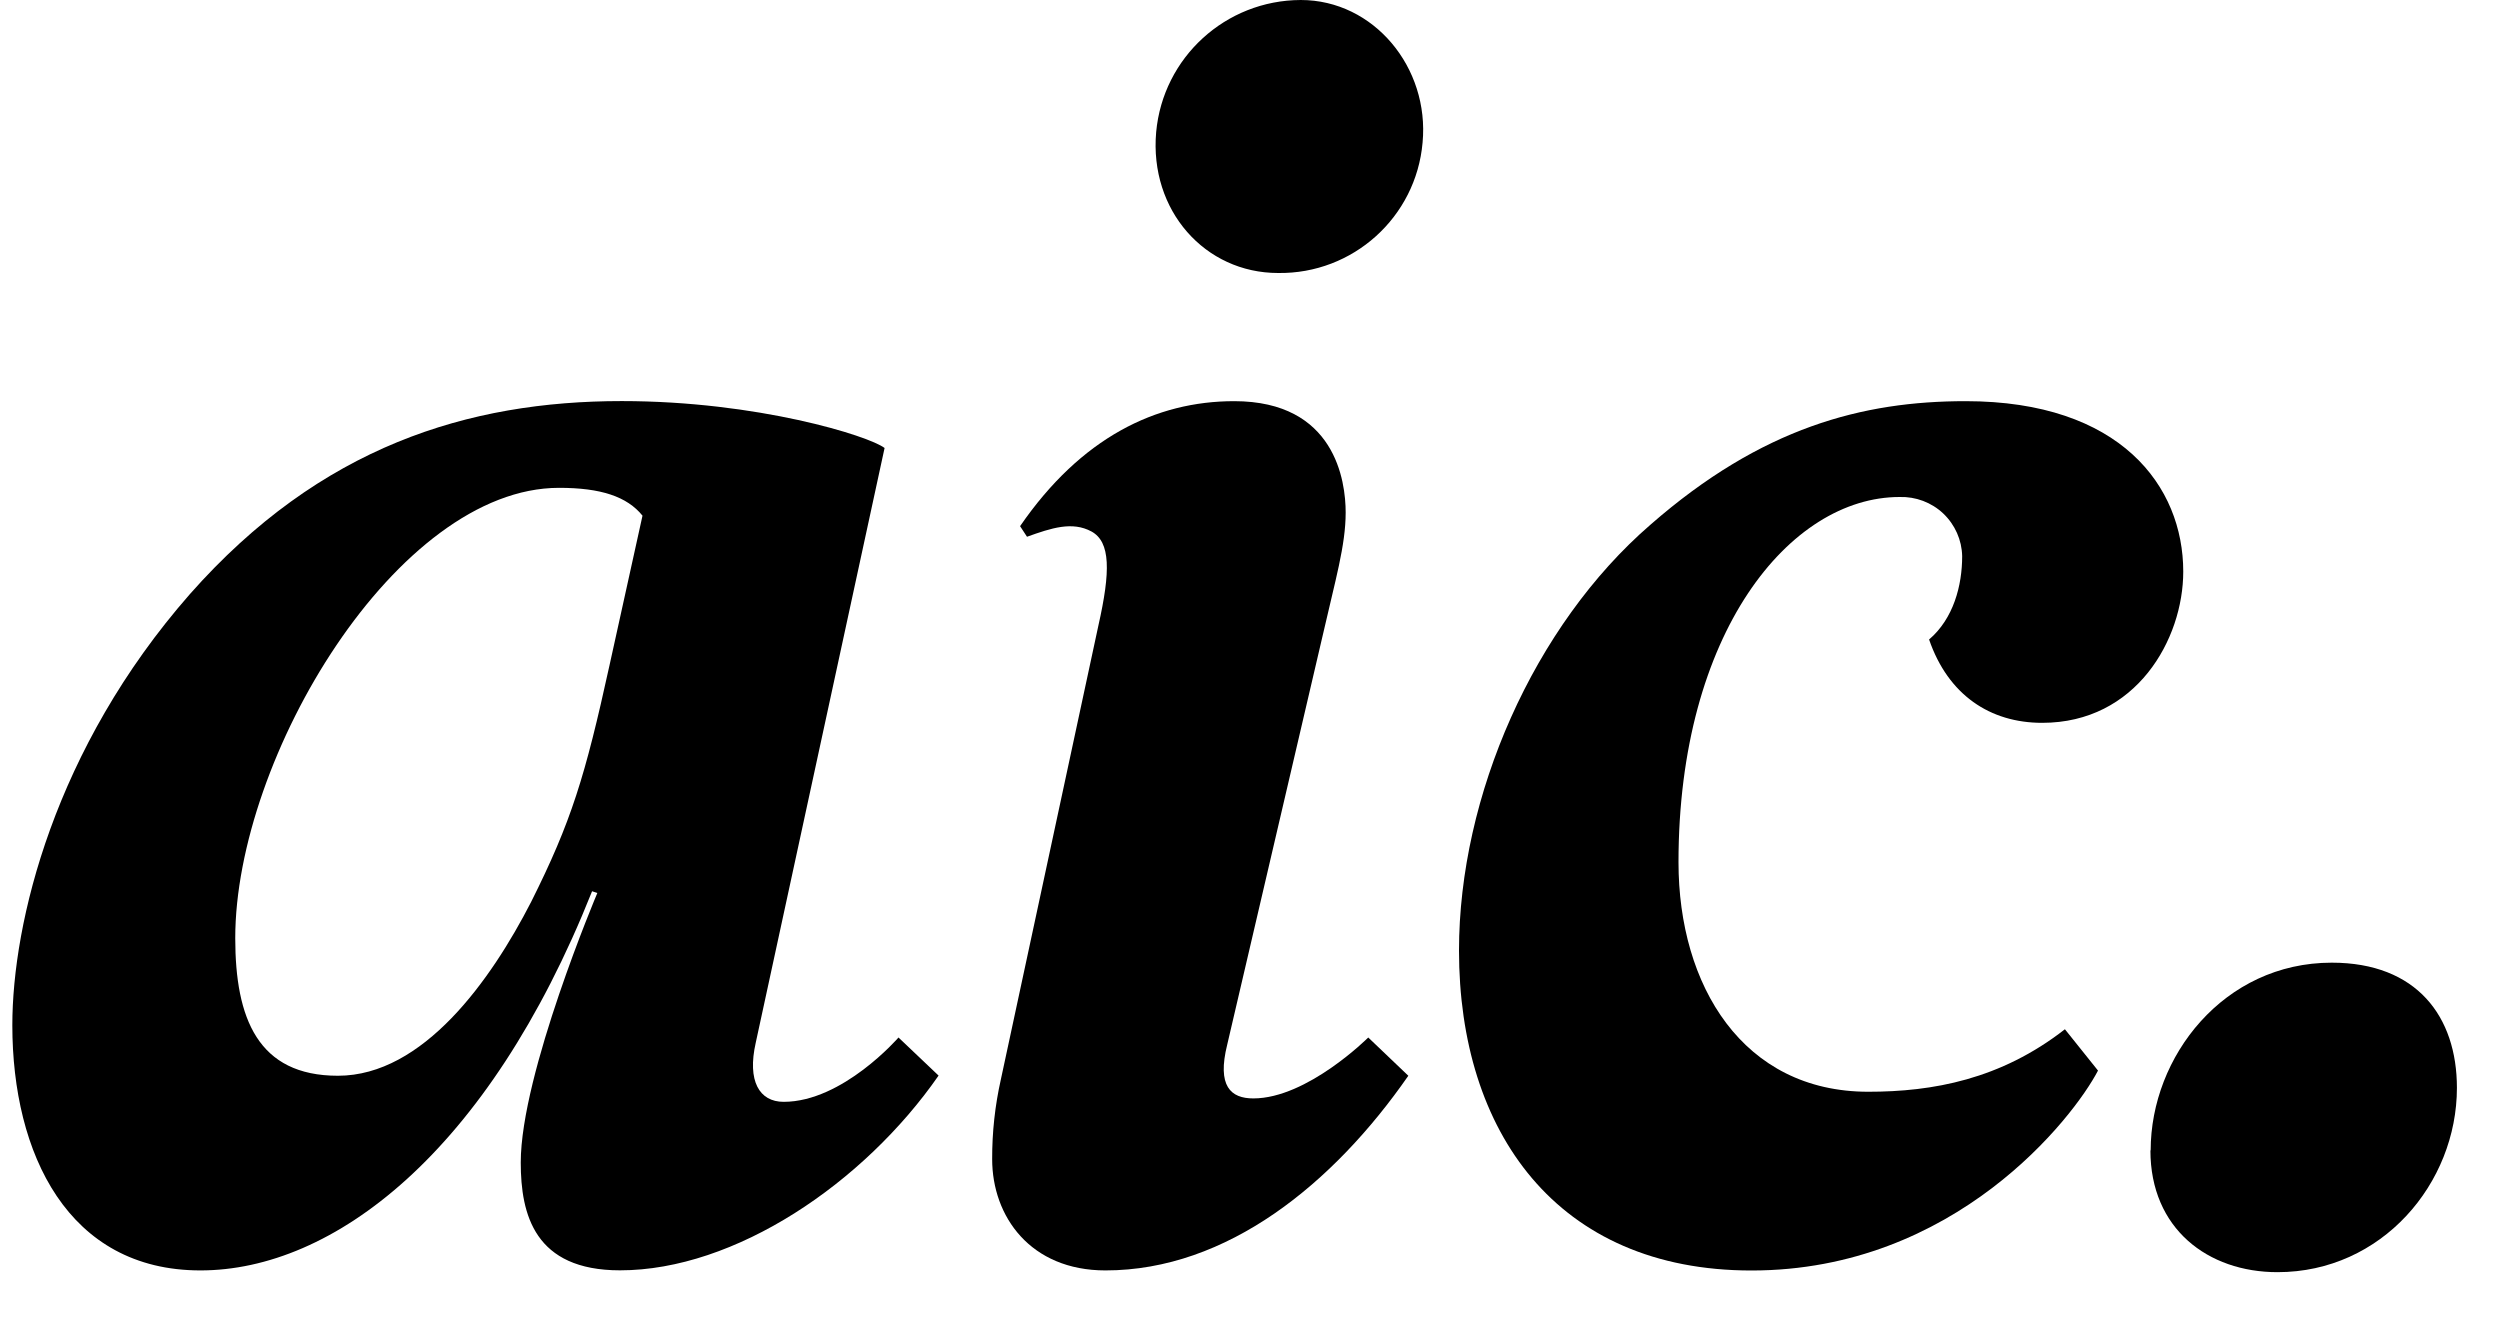 <svg width="30" height="16" viewBox="0 0 30 16" fill="none" xmlns="http://www.w3.org/2000/svg">
<path d="M25.805 13.805C25.805 14.744 26.494 15.266 27.33 15.266C28.581 15.266 29.483 14.202 29.483 13.054C29.483 12.199 29.002 11.552 27.981 11.552C26.685 11.552 25.808 12.679 25.808 13.805" fill="black"/>
<path d="M12.324 6.441C12.617 6.336 12.867 6.253 13.098 6.378C13.328 6.504 13.327 6.858 13.181 7.505L12.011 12.95C11.94 13.265 11.905 13.587 11.906 13.91C11.906 14.599 12.366 15.245 13.265 15.245C14.727 15.245 16.002 14.202 16.9 12.909L16.419 12.45C16.419 12.45 15.688 13.181 15.04 13.181C14.769 13.181 14.602 13.035 14.727 12.534L15.876 7.61C16.023 6.963 16.148 6.546 16.148 6.15C16.148 5.774 16.023 4.814 14.81 4.814C13.87 4.814 12.972 5.252 12.241 6.314L12.324 6.441Z" fill="black"/>
<path d="M13.874 1.585C13.791 2.525 14.46 3.276 15.337 3.276C16.236 3.289 16.993 2.606 17.071 1.711C17.155 0.811 16.486 0 15.609 0C14.707 0.003 13.956 0.689 13.874 1.585Z" fill="black"/>
<path d="M25.176 12.847C24.883 13.41 23.462 15.246 21.018 15.246C18.678 15.246 17.508 13.577 17.508 11.407C17.508 9.551 18.406 7.507 19.806 6.296C21.143 5.127 22.355 4.814 23.587 4.814C25.447 4.814 26.199 5.836 26.199 6.859C26.199 7.672 25.635 8.674 24.506 8.674C23.881 8.674 23.378 8.34 23.149 7.674C23.442 7.424 23.546 7.027 23.546 6.674C23.542 6.48 23.46 6.296 23.319 6.162C23.178 6.029 22.989 5.958 22.795 5.964C21.478 5.964 20.142 7.592 20.142 10.347C20.142 11.828 20.915 13.101 22.419 13.101C23.192 13.101 24.006 12.954 24.779 12.351L25.176 12.847Z" fill="black"/>
<path d="M7.314 7.984C7.021 9.32 6.855 9.862 6.374 10.822C5.893 11.761 5.079 12.909 4.055 12.909C3.094 12.909 2.823 12.22 2.823 11.258C2.823 9.088 4.766 5.854 6.709 5.854C7.209 5.854 7.524 5.958 7.71 6.188L7.314 7.984ZM10.782 12.45C10.782 12.45 10.114 13.222 9.404 13.222C9.111 13.222 8.965 12.972 9.069 12.512L10.615 5.376C10.427 5.231 9.09 4.813 7.461 4.813C5.622 4.813 3.847 5.355 2.279 7.129C0.65 8.986 0.148 11.072 0.148 12.303C0.148 13.847 0.817 15.245 2.405 15.245C3.992 15.245 5.852 13.845 7.105 10.695L7.168 10.716C7.168 10.716 6.249 12.886 6.249 13.95C6.249 14.576 6.416 15.244 7.44 15.244C8.819 15.244 10.365 14.2 11.263 12.907L10.782 12.45Z" fill="black"/>
</svg>
